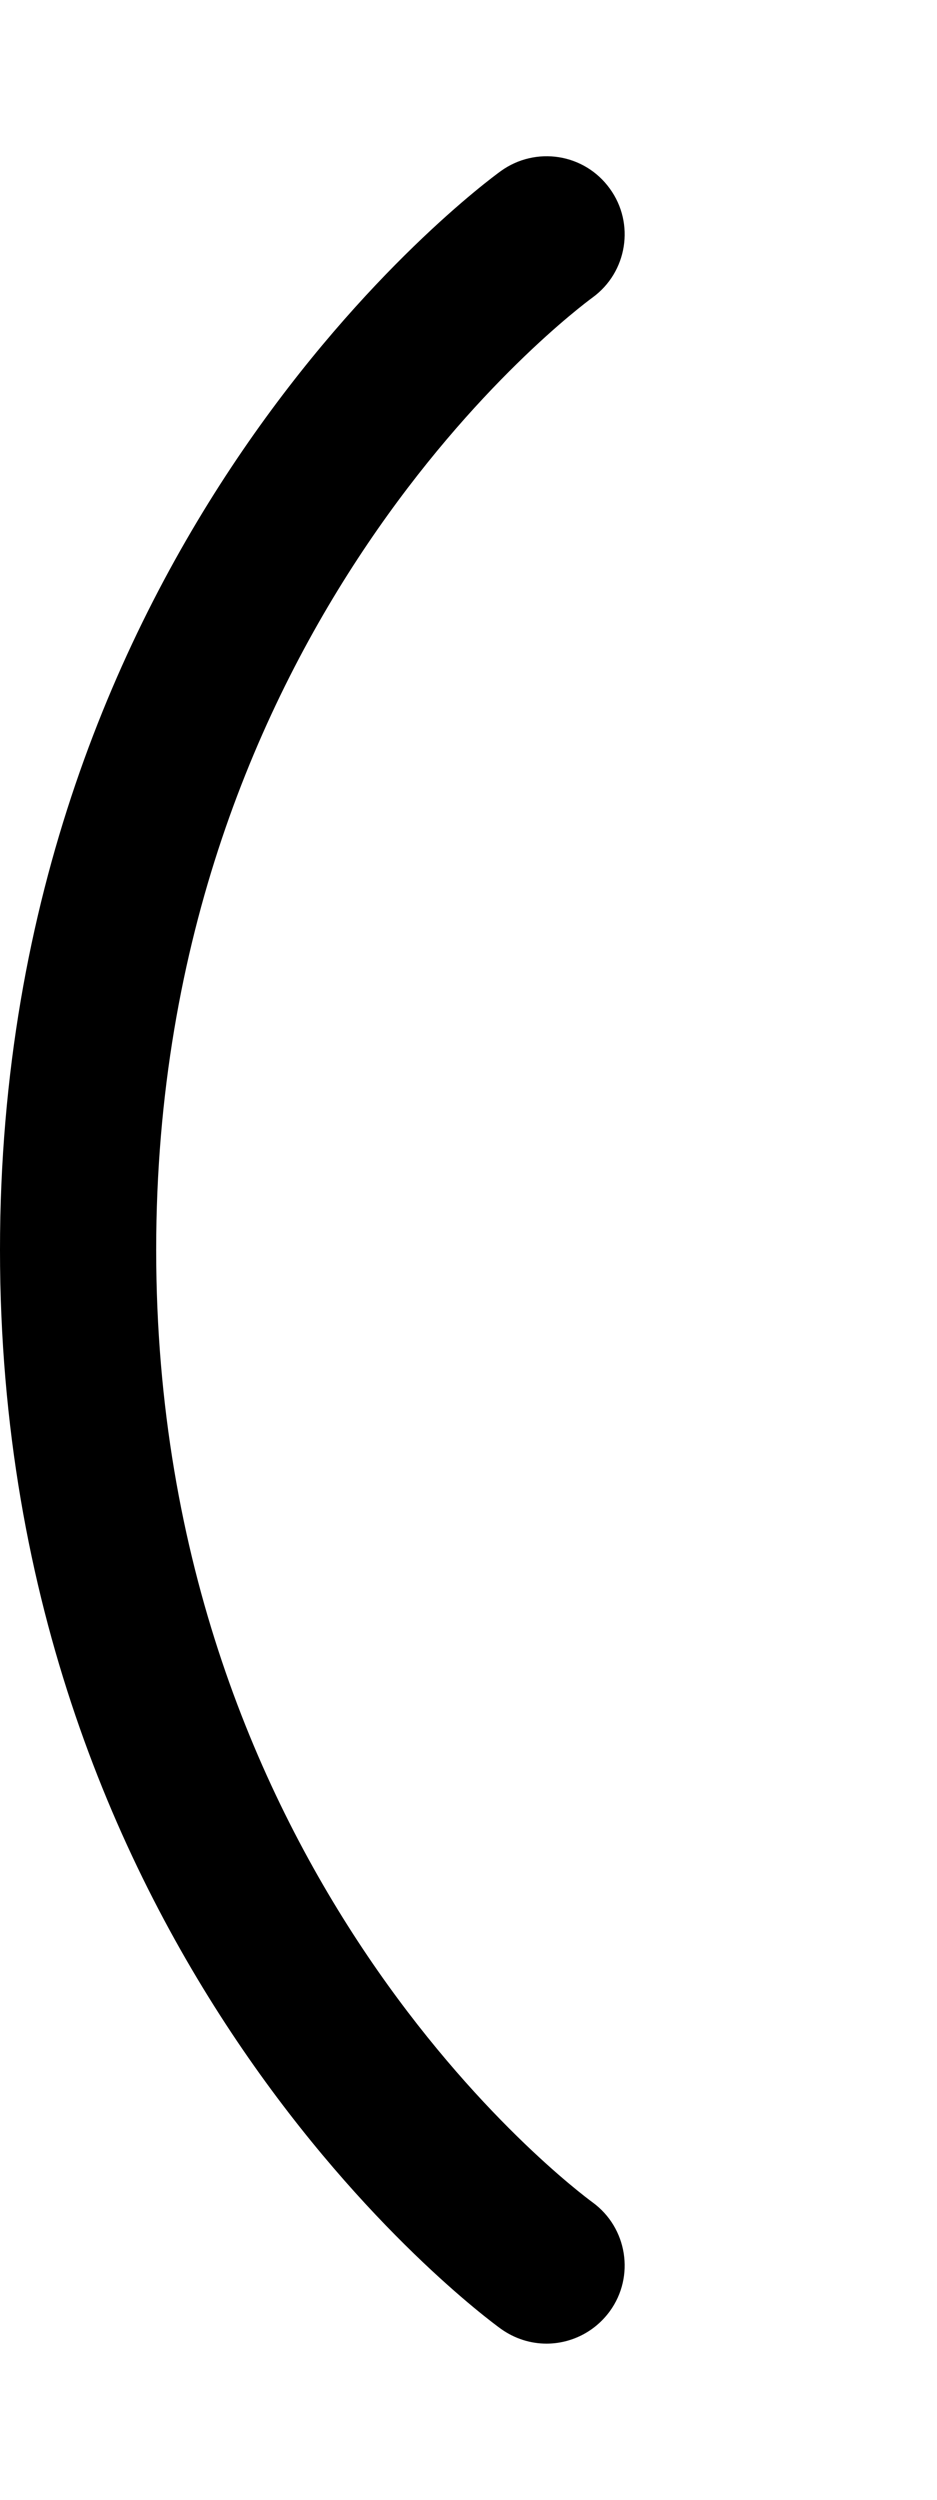 <svg xmlns="http://www.w3.org/2000/svg" viewBox="0 0 192 512"><!-- Font Awesome Pro 6.0.0-alpha2 by @fontawesome - https://fontawesome.com License - https://fontawesome.com/license (Commercial License) --><path d="M121.418 451.062C128.544 456.25 130.138 466.25 124.95 473.375C121.793 477.688 116.918 480 111.98 480C108.729 480 105.479 479 102.635 476.969C98.447 473.938 0 401.156 0 255.998S98.447 38.059 102.635 35.028C109.761 29.903 119.73 31.403 124.95 38.622C130.138 45.747 128.544 55.747 121.418 60.935C117.761 63.622 32.003 127.716 32.003 255.998S117.761 448.375 121.418 451.062Z"/></svg>